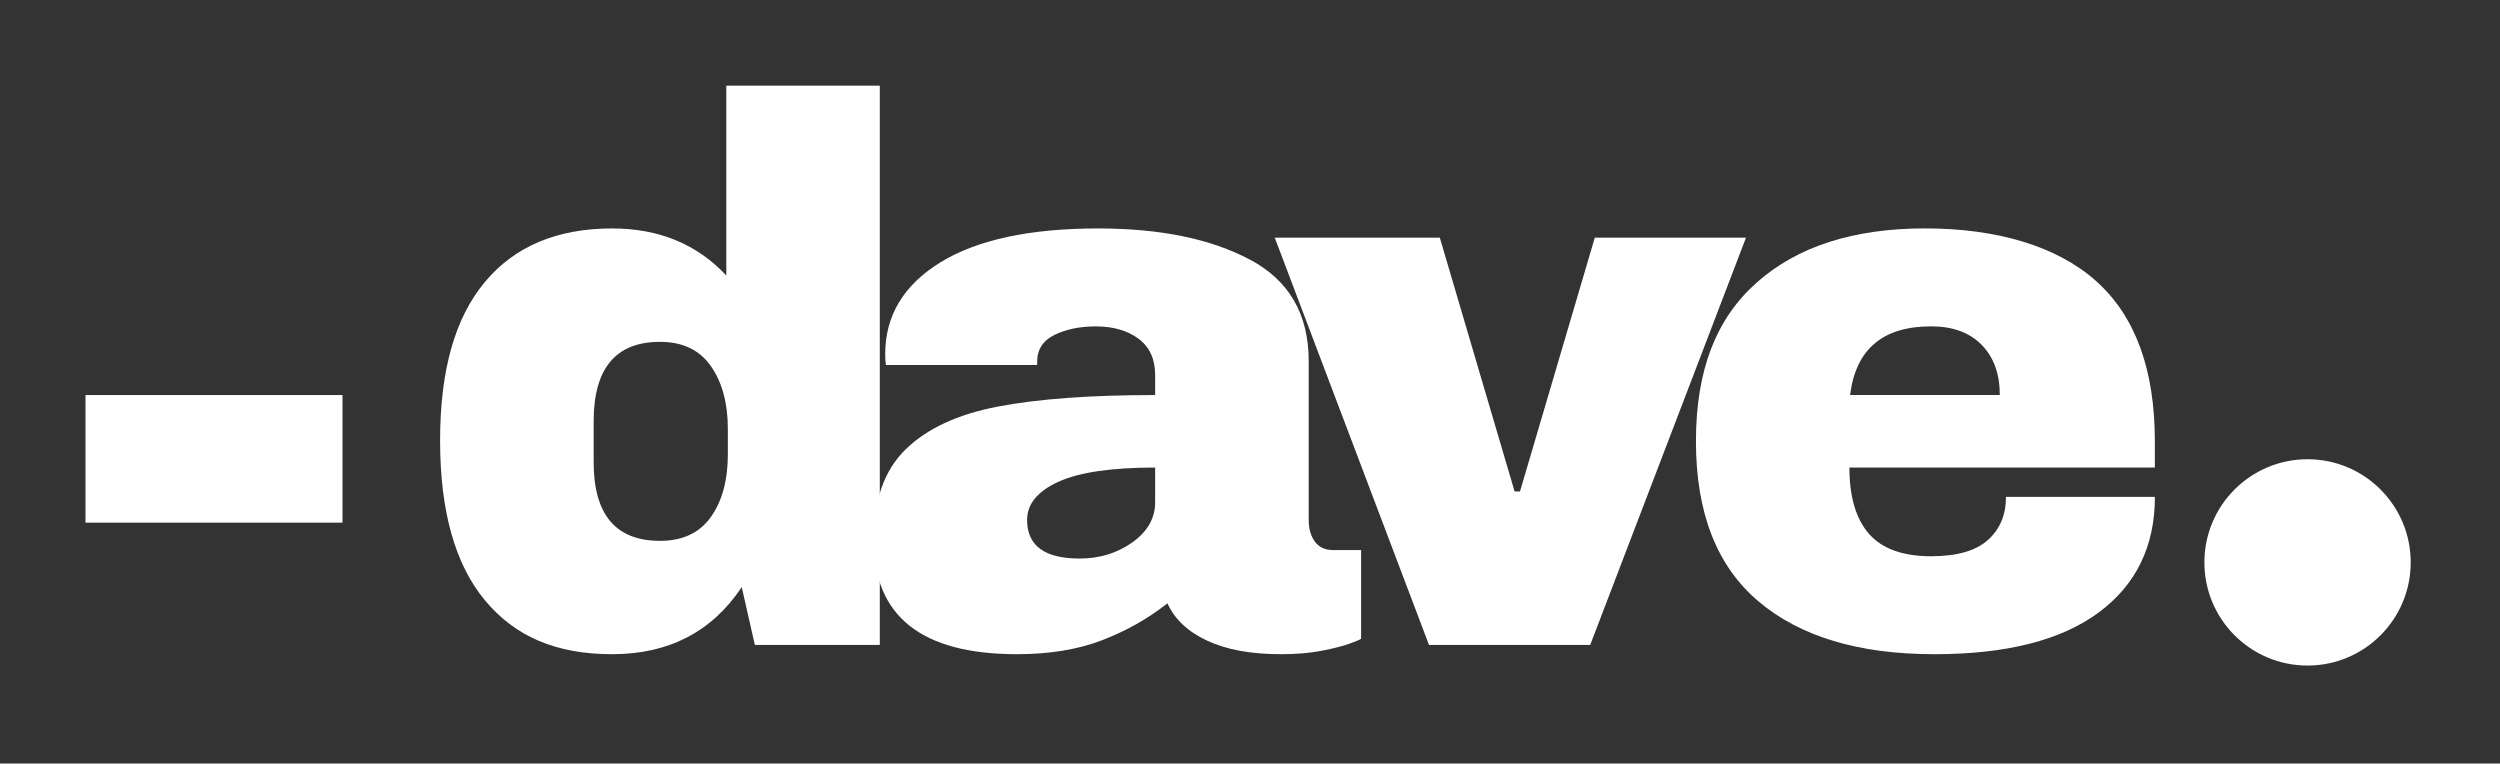 <?xml version="1.0" encoding="UTF-8"?><svg id="Layer_1" xmlns="http://www.w3.org/2000/svg" viewBox="0 0 500 152.71"><rect x="0" y="0" width="500" height="152.71" fill="#333333" stroke="none"/><defs><style>.cls-1{fill:#fff;stroke-width:0px;}</style></defs><path class="cls-1" d="m150.97,128.99l-2.62-11.57c-5.97,8.95-14.61,13.42-25.92,13.42s-19.49-3.6-25.46-10.8c-5.97-7.2-8.95-17.84-8.95-31.93s2.98-24.55,8.95-31.7c5.96-7.15,14.45-10.72,25.46-10.72,9.36,0,16.97,3.14,22.83,9.41V17.14h30.7v111.85h-24.99Zm-32.24-44.74v8.18c0,10.49,4.42,15.74,13.27,15.74,4.52,0,7.92-1.59,10.18-4.78,2.26-3.19,3.39-7.35,3.39-12.5v-5.09c0-5.14-1.13-9.33-3.39-12.57-2.26-3.24-5.66-4.86-10.18-4.86-8.85,0-13.27,5.3-13.27,15.89Z"/><path class="cls-1" d="m250.01,51.93c7.82,4.17,11.73,10.93,11.73,20.29v31.78c0,1.75.41,3.19,1.23,4.32.82,1.13,2.06,1.7,3.7,1.7h5.55v17.74c-.31.21-1.11.54-2.39,1-1.29.46-3.11.93-5.48,1.39-2.37.46-5.09.69-8.18.69-5.97,0-10.88-.9-14.73-2.7-3.86-1.8-6.51-4.29-7.95-7.48-3.91,3.09-8.28,5.55-13.11,7.4-4.84,1.85-10.49,2.78-16.97,2.78-19.13,0-28.69-7.61-28.69-22.83,0-7.92,2.13-13.96,6.4-18.13,4.27-4.17,10.41-7.02,18.44-8.56s18.51-2.31,31.47-2.31v-4.01c0-3.19-1.11-5.6-3.32-7.25-2.21-1.64-5.07-2.47-8.56-2.47-3.19,0-5.94.57-8.25,1.7-2.31,1.13-3.47,2.93-3.47,5.4v.62h-30.24c-.1-.51-.15-1.23-.15-2.16,0-7.71,3.68-13.83,11.03-18.36,7.35-4.52,17.87-6.79,31.55-6.79,12.44,0,22.57,2.08,30.39,6.25Zm-38.34,44.43c-4.17,1.9-6.25,4.45-6.25,7.64,0,5.14,3.5,7.71,10.49,7.71,4.01,0,7.53-1.08,10.57-3.24,3.03-2.16,4.55-4.83,4.55-8.02v-6.94c-8.74,0-15.2.95-19.36,2.85Z"/><path class="cls-1" d="m285.8,128.99l-30.85-81.46h33.01l14.96,50.76h1.08l14.96-50.76h30.24l-31.16,81.46h-32.24Z"/><path class="cls-1" d="m419.17,56.17c7.87,7,11.8,17.69,11.8,32.09v5.25h-61.09c0,5.86,1.31,10.29,3.93,13.27,2.62,2.98,6.76,4.47,12.42,4.47,5.14,0,8.92-1.08,11.34-3.24,2.41-2.16,3.63-5.04,3.63-8.64h29.78c0,9.87-3.76,17.59-11.26,23.14-7.51,5.55-18.46,8.33-32.86,8.33-15.12,0-26.84-3.52-35.17-10.57-8.33-7.04-12.5-17.72-12.5-32.01s4.06-24.58,12.19-31.78c8.12-7.2,19.34-10.8,33.63-10.8s26.3,3.5,34.17,10.49Zm-49.14,22.83h29.93c0-4.22-1.21-7.56-3.63-10.03-2.42-2.47-5.79-3.7-10.11-3.7-9.67,0-15.07,4.58-16.2,13.73Z"/><rect class="cls-1" x="17.1" y="79.01" width="51.4" height="25.52"/><circle class="cls-1" cx="461.51" cy="112.48" r="20.63"/></svg>